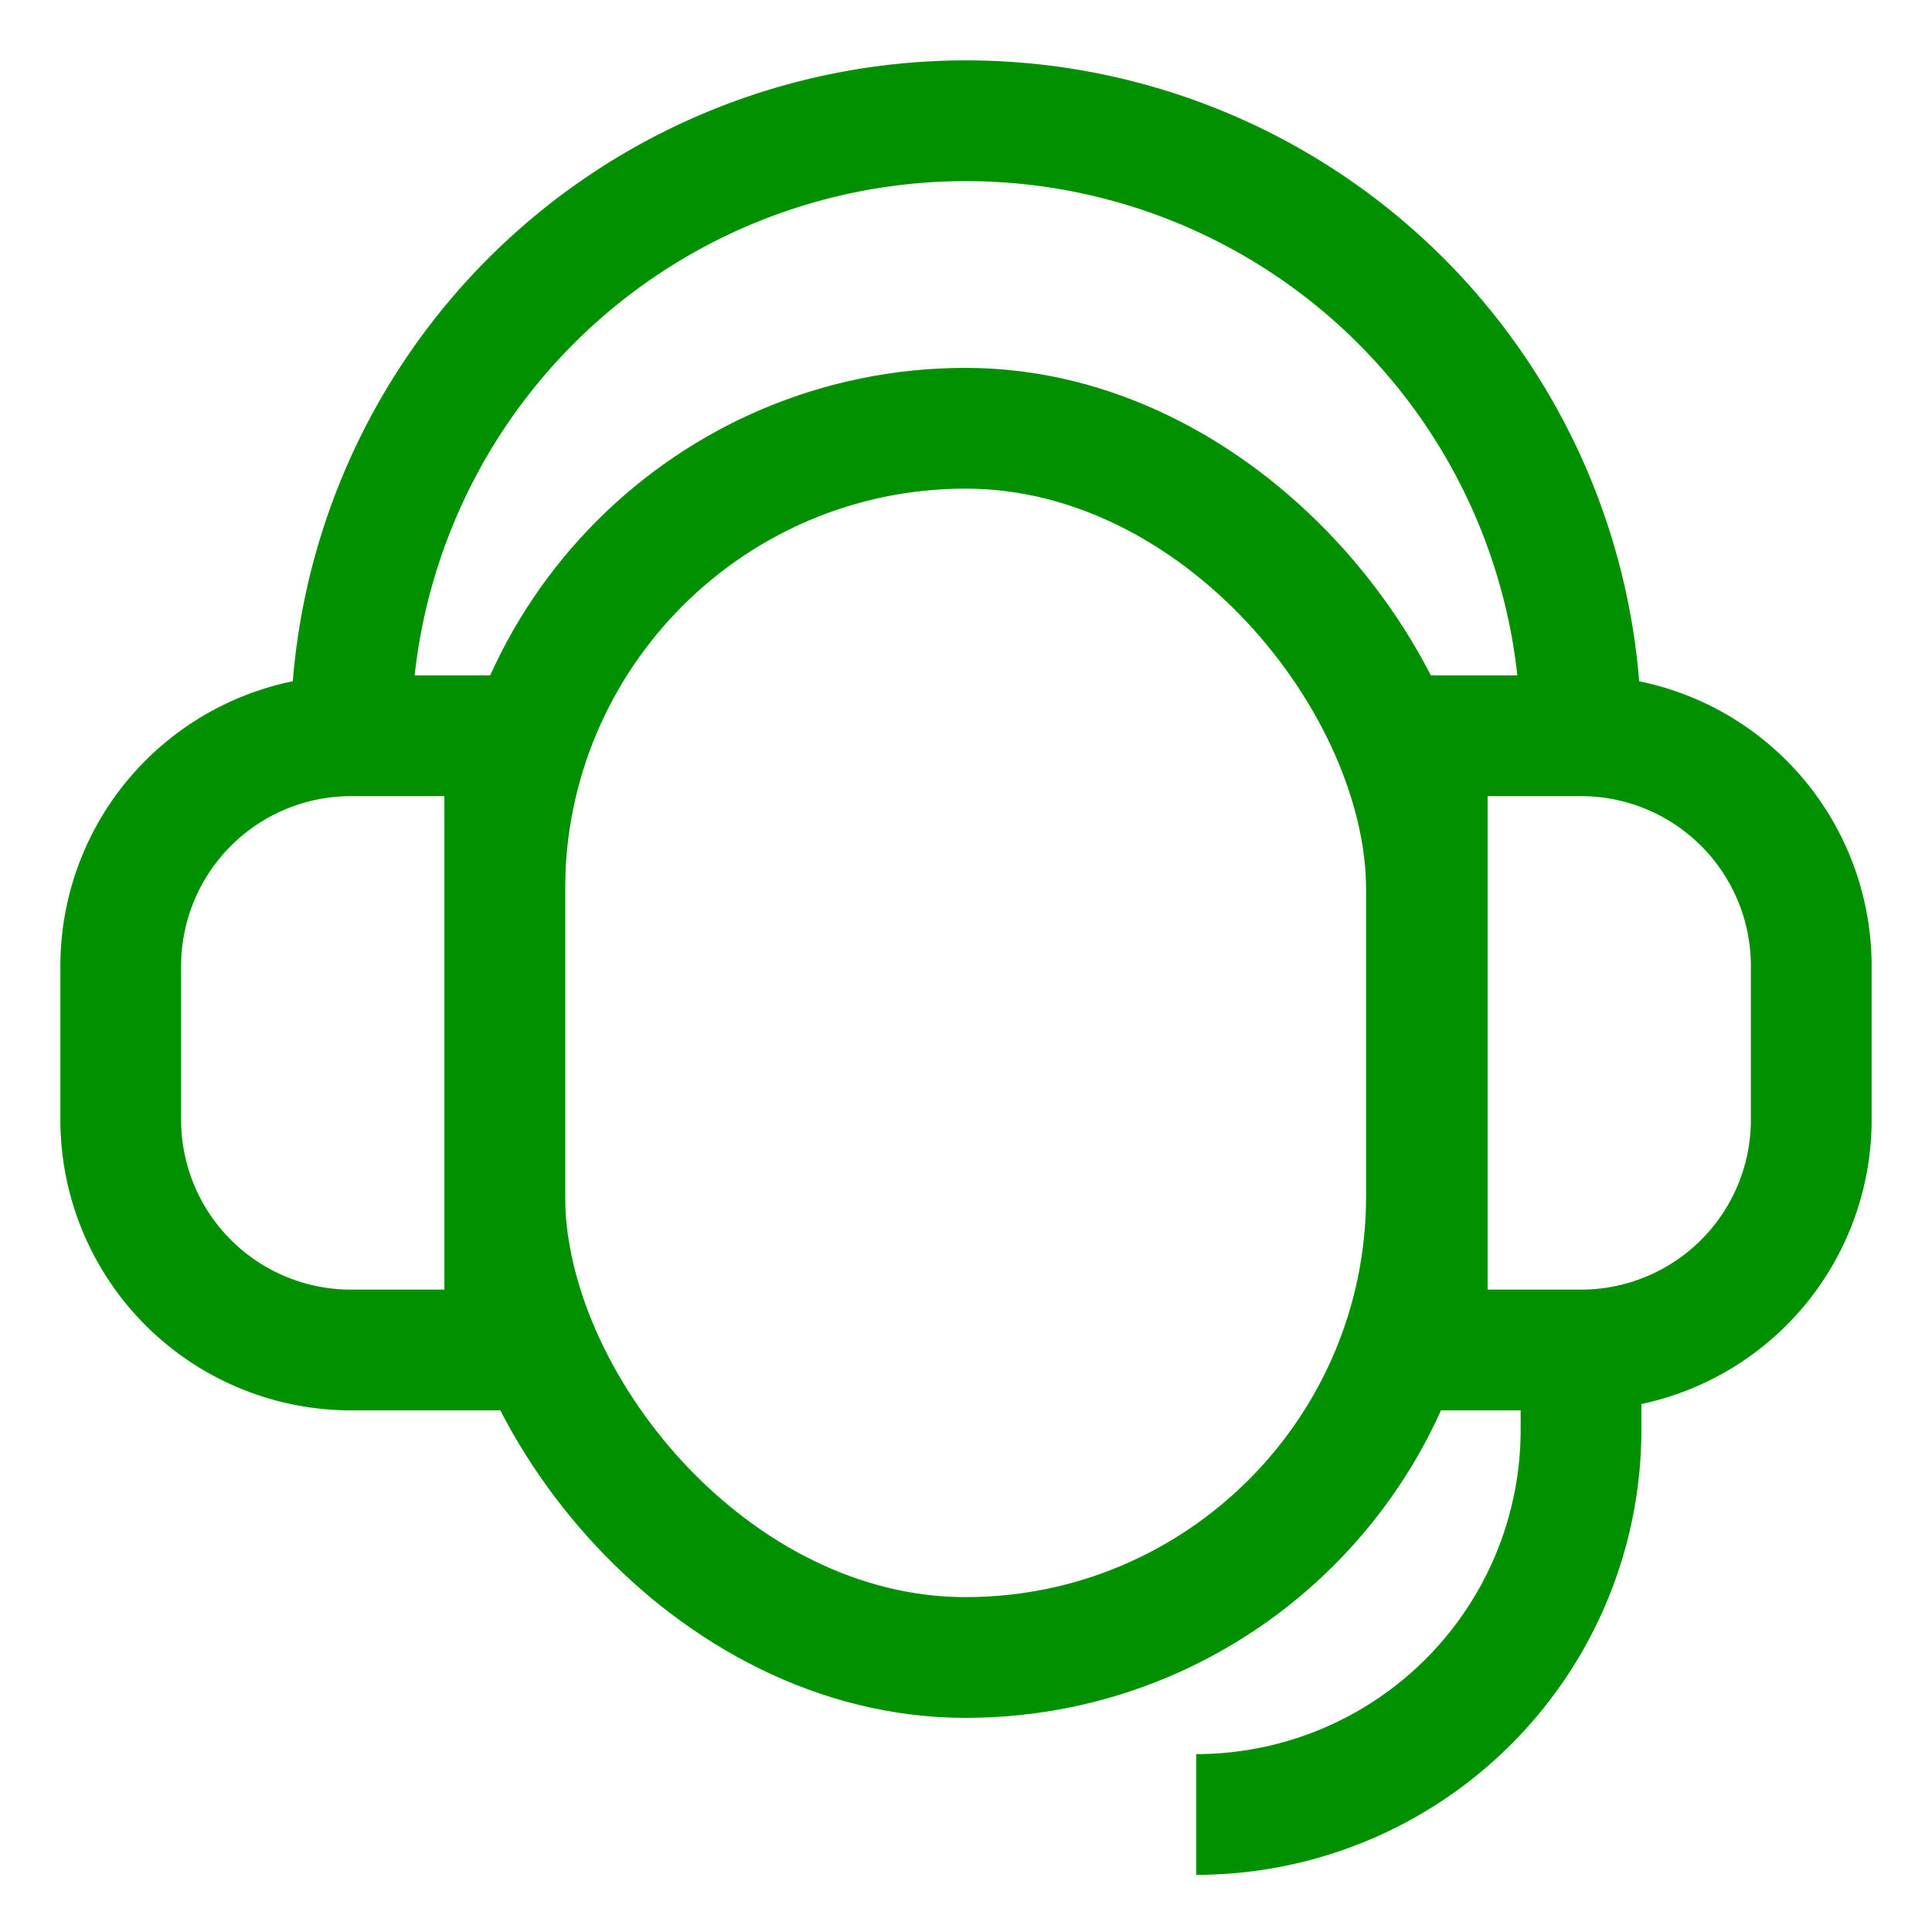 <svg id="Layer_1" data-name="Layer 1" xmlns="http://www.w3.org/2000/svg" viewBox="0 0 24 24" stroke-width="1.5" width="24" height="24" color="#009000"><defs><style>.cls-637b7f18f95e86b59c579fd8-1{fill:none;stroke:currentColor;stroke-miterlimit:10;}</style></defs><rect class="cls-637b7f18f95e86b59c579fd8-1" x="6.27" y="5.32" width="11.45" height="15.27" rx="5.73"></rect><path class="cls-637b7f18f95e86b59c579fd8-1" d="M17.73,9.14h1.91A2.86,2.86,0,0,1,22.5,12v1.91a2.86,2.86,0,0,1-2.86,2.86H17.73a0,0,0,0,1,0,0V9.14A0,0,0,0,1,17.73,9.14Z"></path><path class="cls-637b7f18f95e86b59c579fd8-1" d="M1.5,9.14H3.41A2.86,2.86,0,0,1,6.27,12v1.91a2.86,2.86,0,0,1-2.86,2.86H1.5a0,0,0,0,1,0,0V9.14A0,0,0,0,1,1.5,9.14Z" transform="translate(7.77 25.91) rotate(180)"></path><path class="cls-637b7f18f95e86b59c579fd8-1" d="M4.36,9.14h0A7.64,7.64,0,0,1,12,1.5h0a7.64,7.64,0,0,1,7.64,7.64h0"></path><path class="cls-637b7f18f95e86b59c579fd8-1" d="M19.64,16.77v1a4.78,4.78,0,0,1-4.78,4.77"></path></svg>